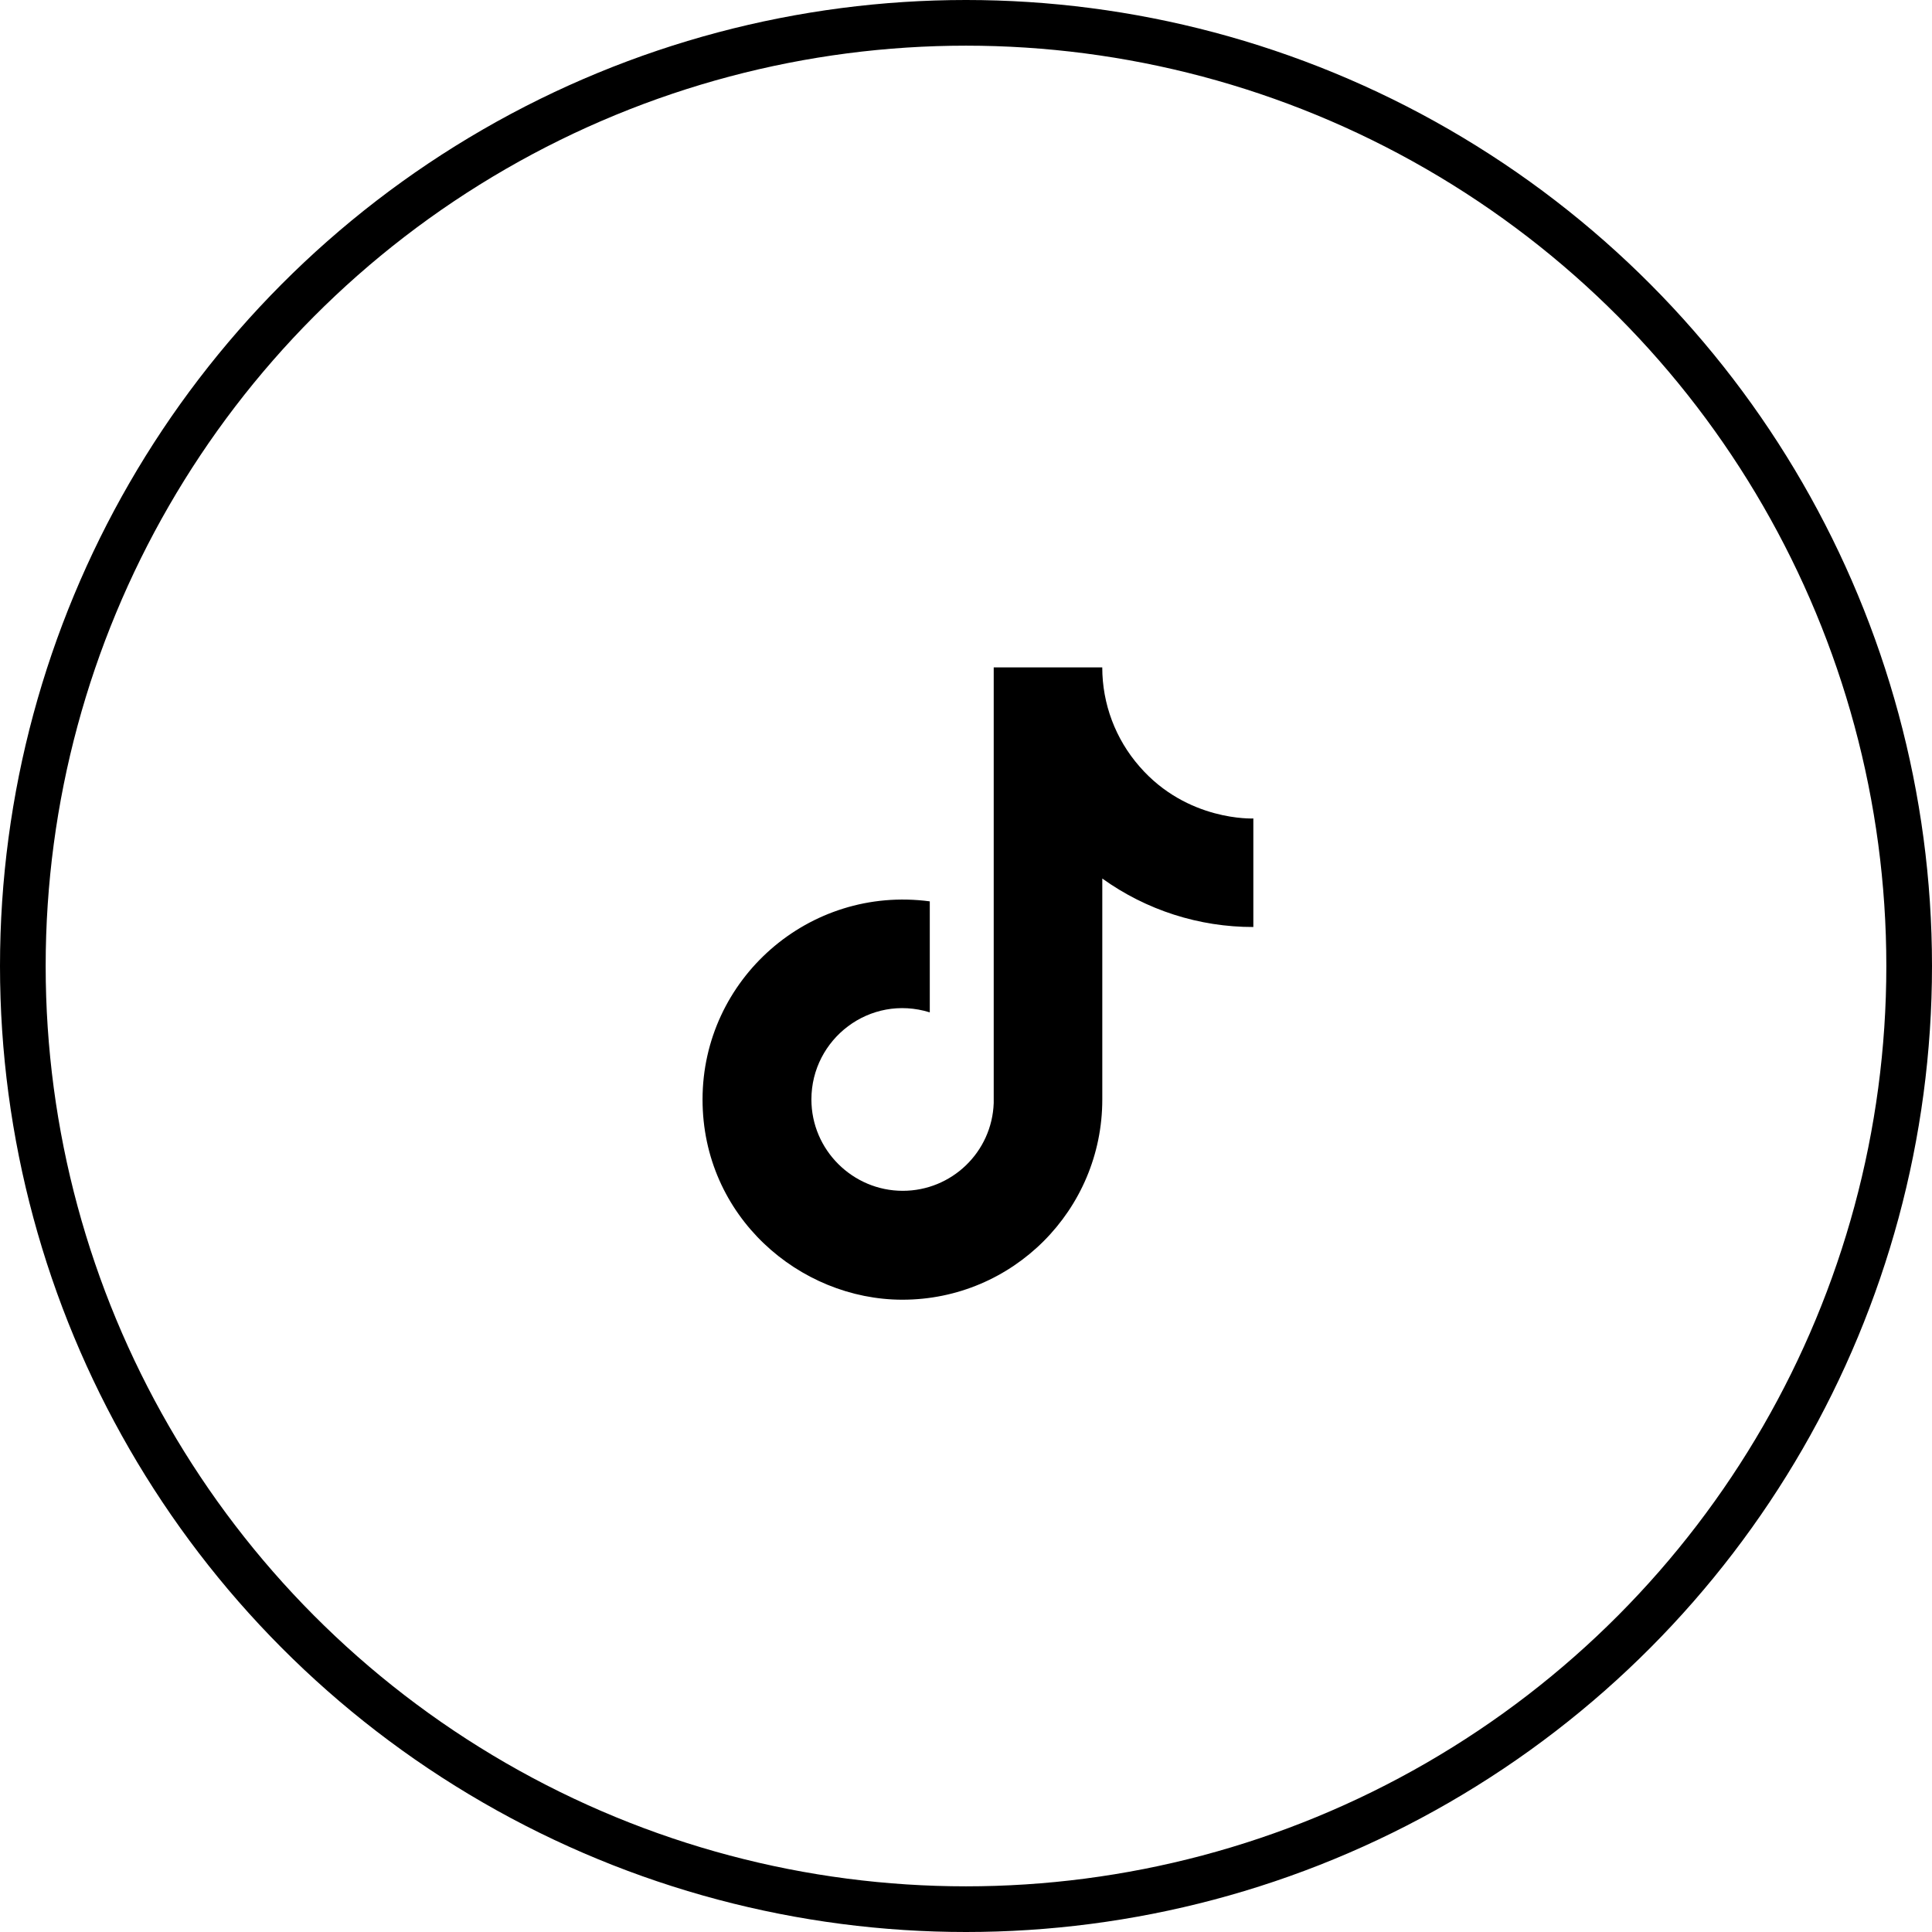 <?xml version="1.0" encoding="UTF-8"?>
<svg xmlns="http://www.w3.org/2000/svg" xmlns:xlink="http://www.w3.org/1999/xlink" version="1.1" id="Layer_1" x="0px" y="0px" width="55px" height="55px" viewBox="0 0 55 55" xml:space="preserve">
<circle fill="none" stroke="#000000" stroke-width="1.3" cx="27.5" cy="27.5" r="26.85"></circle>
<path d="M32.439,21.82c-0.683-0.78-1.06-1.782-1.06-2.82h-3.09v12.4c-0.048,1.395-1.194,2.5-2.59,2.5c-1.42,0-2.6-1.16-2.6-2.601  c0-1.72,1.66-3.01,3.37-2.479v-3.16C23.02,25.2,20,27.88,20,31.3c0,3.33,2.76,5.7,5.69,5.7c3.14,0,5.69-2.55,5.69-5.7v-6.29  c1.253,0.9,2.757,1.383,4.3,1.38V23.3C35.68,23.3,33.8,23.39,32.439,21.82z"></path>
</svg>
